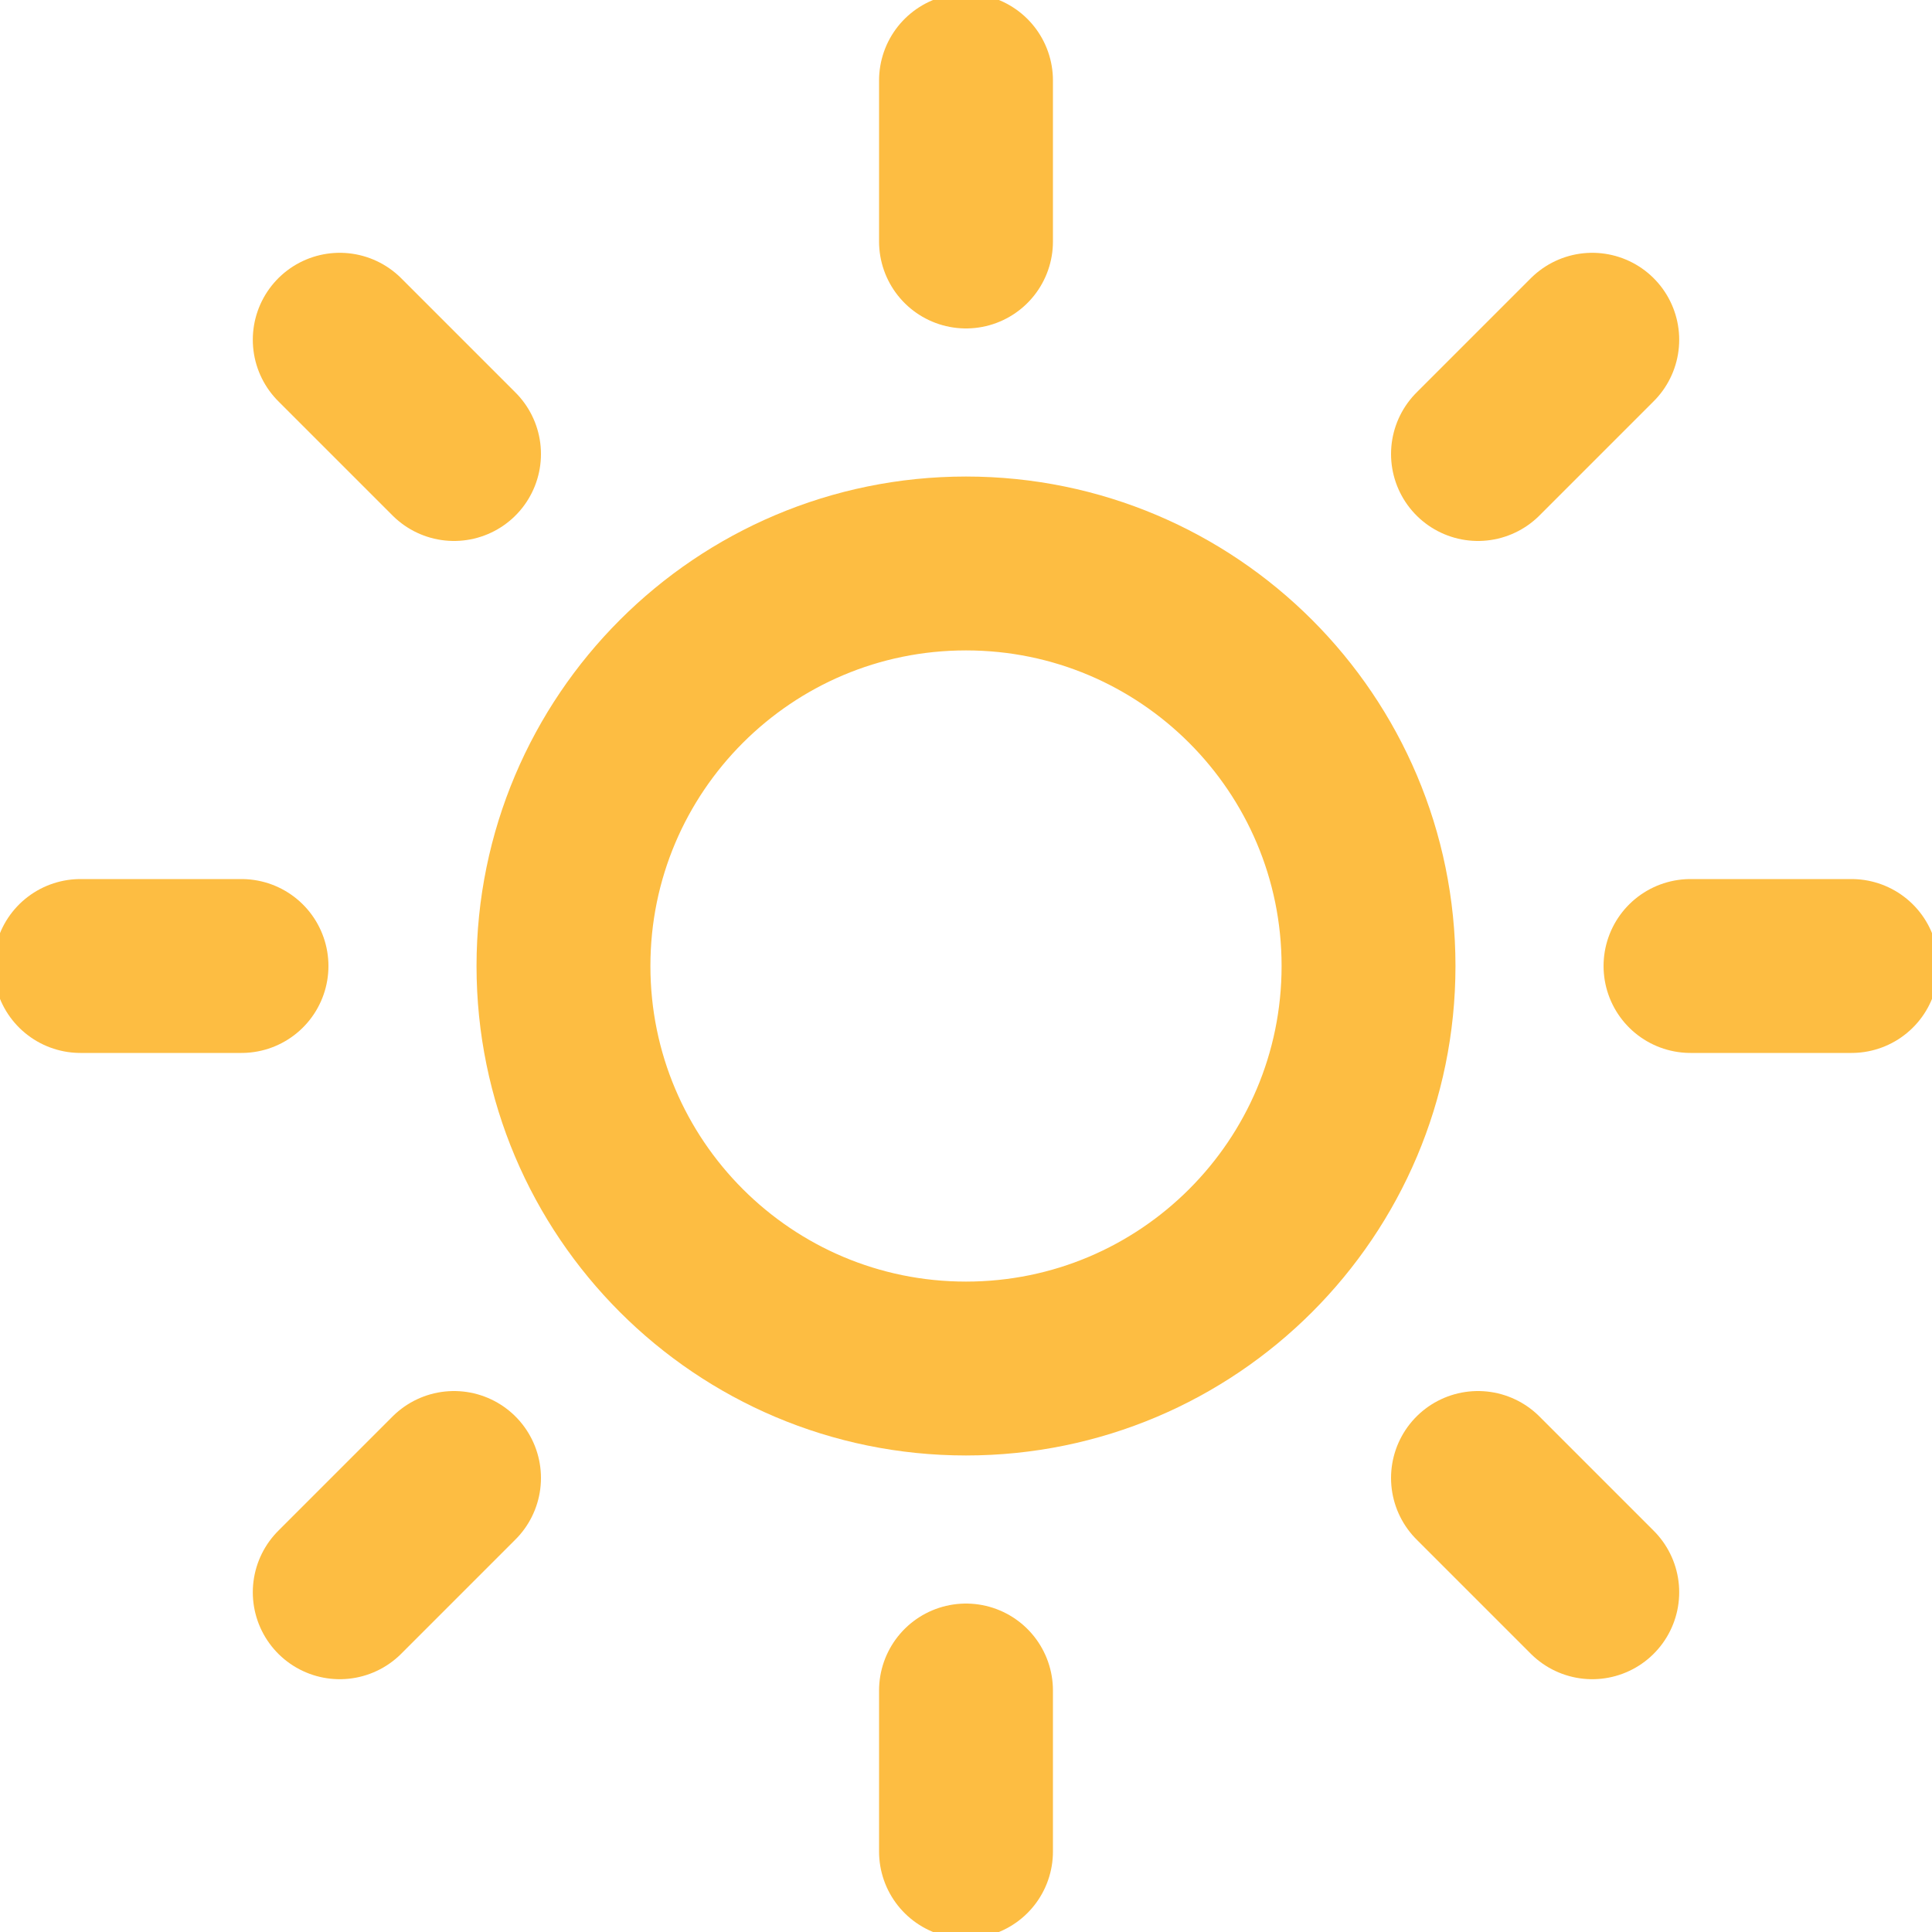 <svg width="20" height="20" viewBox="0 0 20 20" fill="none" xmlns="http://www.w3.org/2000/svg">
<g clip-path="url(#clip0)">
<path d="M10 14.167C12.301 14.167 14.167 12.301 14.167 10C14.167 7.699 12.301 5.833 10 5.833C7.699 5.833 5.833 7.699 5.833 10C5.833 12.301 7.699 14.167 10 14.167Z" stroke="#FDBD42" stroke-width="1.8" stroke-linecap="round" stroke-linejoin="round"/>
<path d="M10 0.833V2.5" stroke="#FDBD42" stroke-width="1.8" stroke-linecap="round" stroke-linejoin="round"/>
<path d="M10 17.5V19.167" stroke="#FDBD42" stroke-width="1.8" stroke-linecap="round" stroke-linejoin="round"/>
<path d="M3.517 3.517L4.7 4.7" stroke="#FDBD42" stroke-width="1.8" stroke-linecap="round" stroke-linejoin="round"/>
<path d="M15.3 15.3L16.483 16.483" stroke="#FDBD42" stroke-width="1.8" stroke-linecap="round" stroke-linejoin="round"/>
<path d="M0.833 10H2.5" stroke="#FDBD42" stroke-width="1.8" stroke-linecap="round" stroke-linejoin="round"/>
<path d="M17.5 10H19.167" stroke="#FDBD42" stroke-width="1.8" stroke-linecap="round" stroke-linejoin="round"/>
<path d="M3.517 16.483L4.7 15.3" stroke="#FDBD42" stroke-width="1.8" stroke-linecap="round" stroke-linejoin="round"/>
<path d="M15.3 4.7L16.483 3.517" stroke="#FDBD42" stroke-width="1.8" stroke-linecap="round" stroke-linejoin="round"/>
</g>
<defs>
<clipPath id="clip0">
<rect width="20" height="20" fill="white"/>
</clipPath>
</defs>
</svg>
